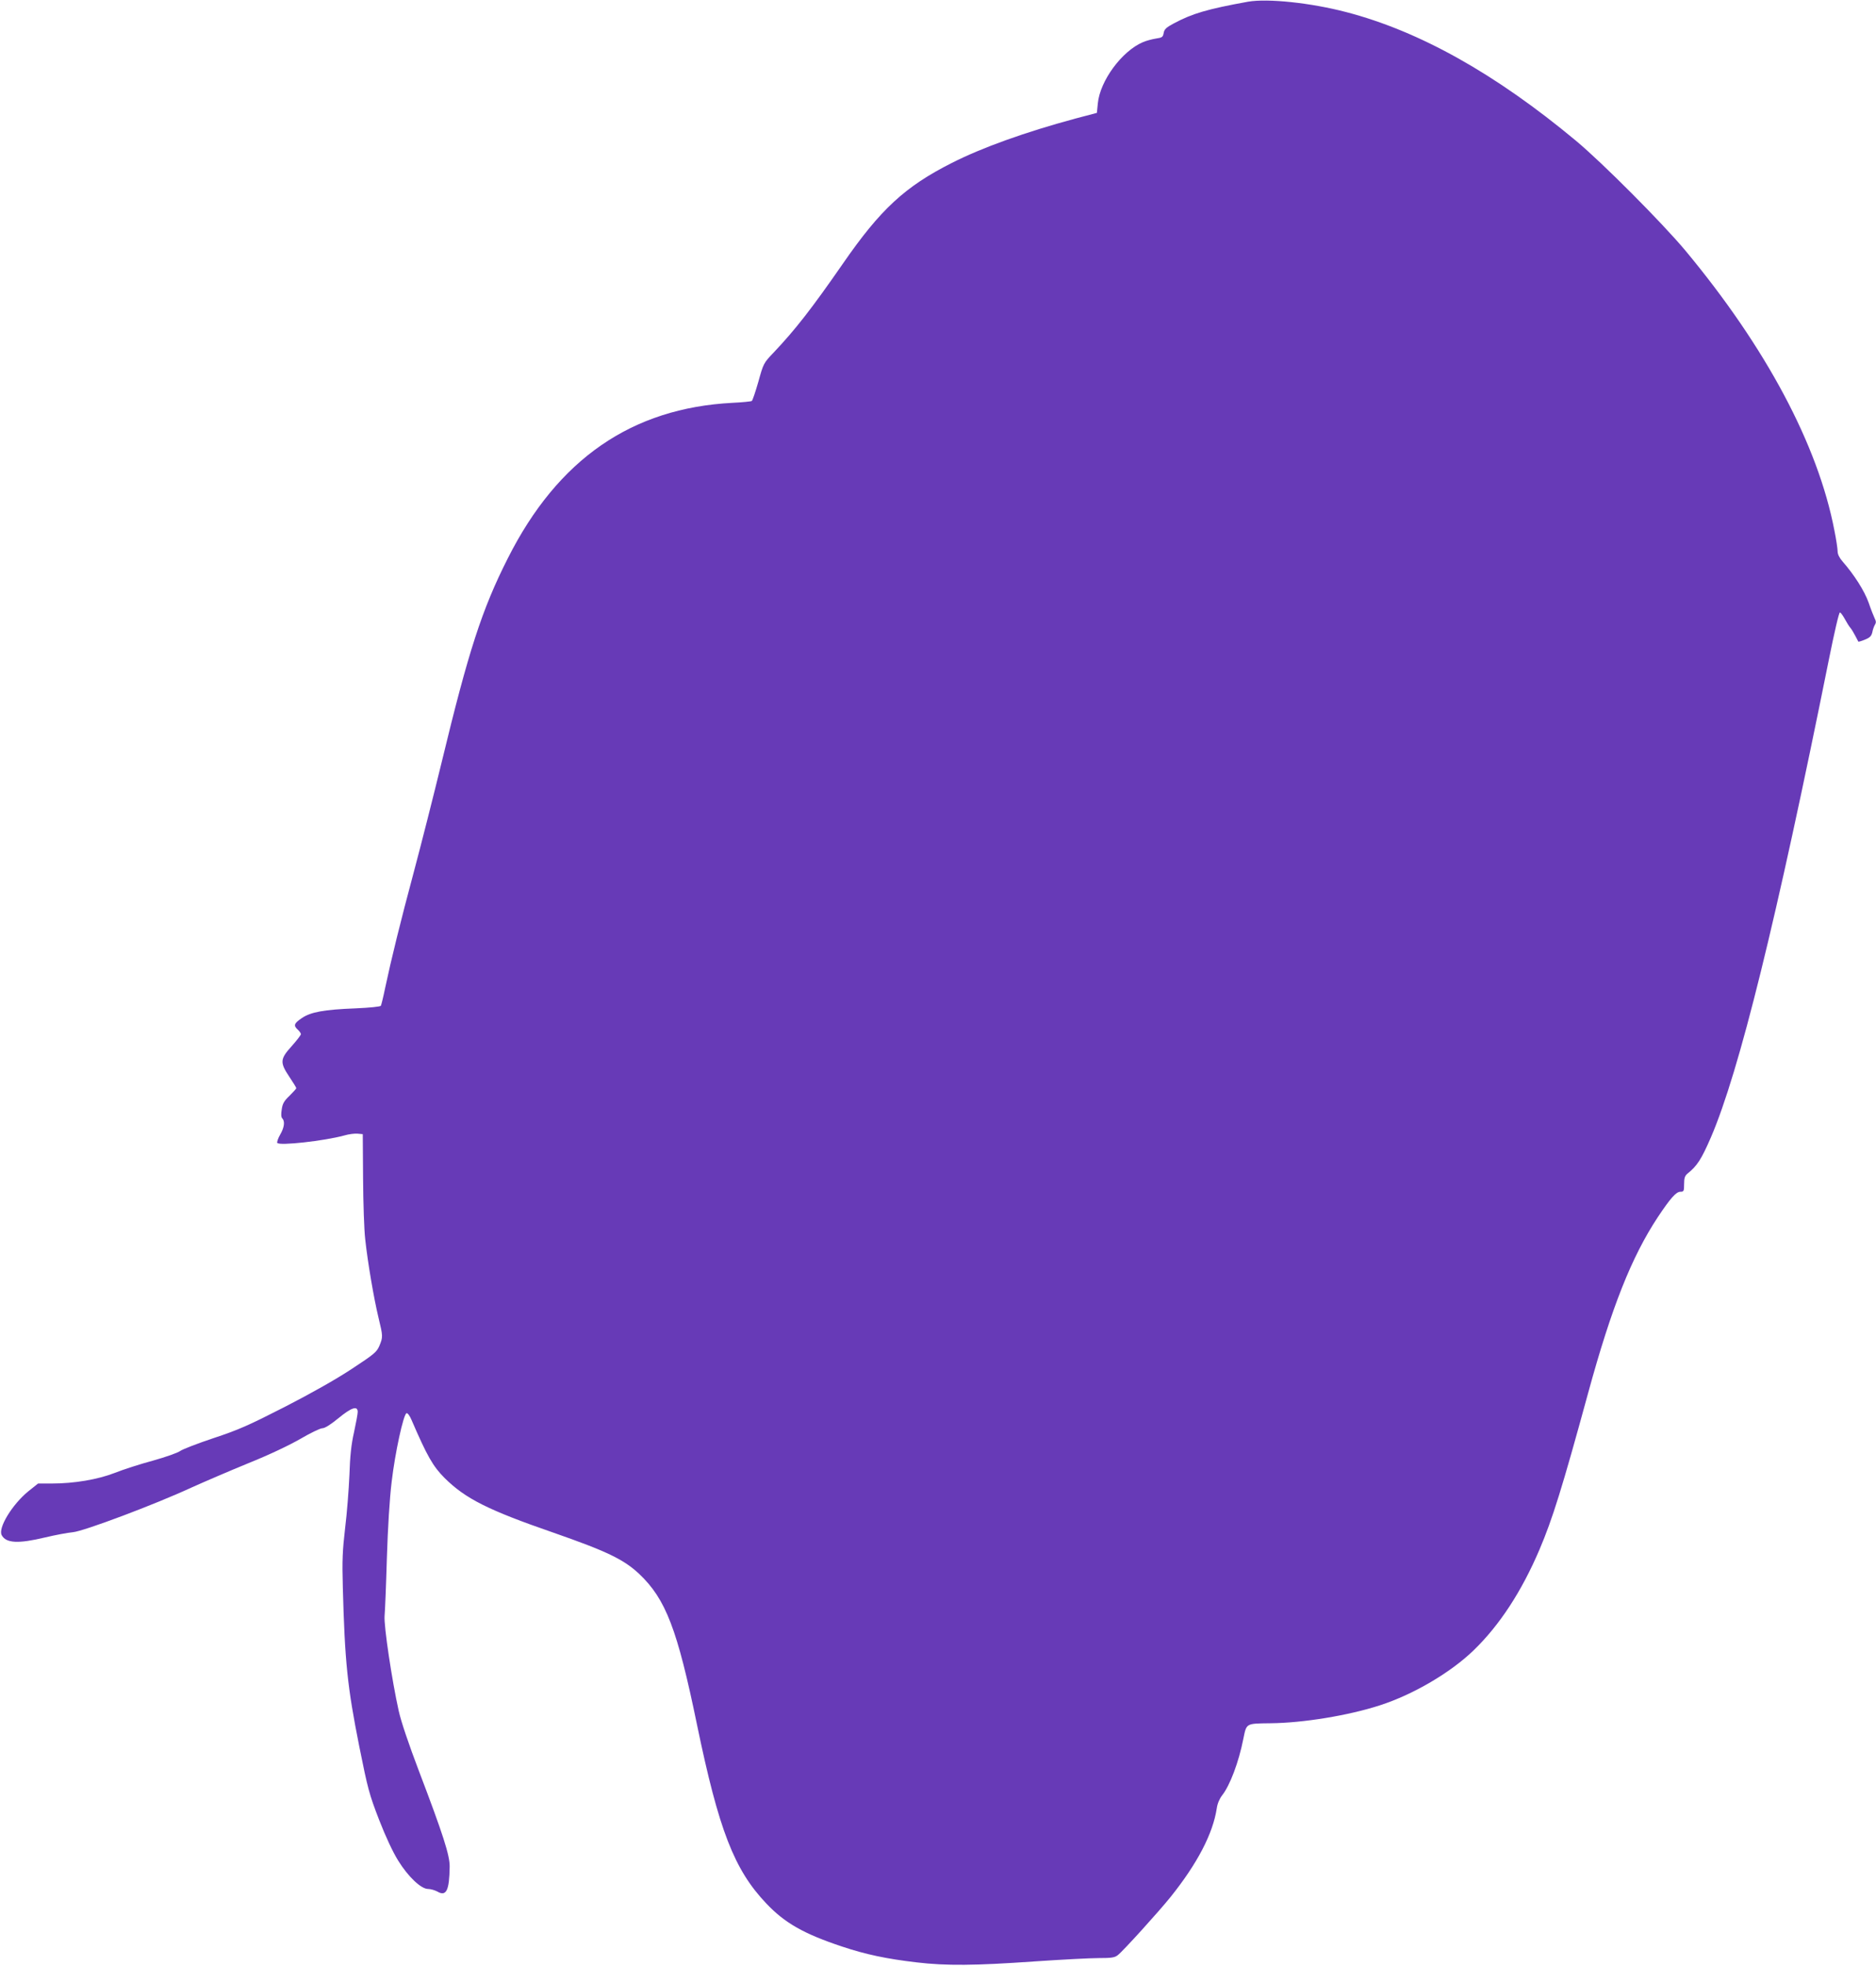 <?xml version="1.0" standalone="no"?>
<!DOCTYPE svg PUBLIC "-//W3C//DTD SVG 20010904//EN"
 "http://www.w3.org/TR/2001/REC-SVG-20010904/DTD/svg10.dtd">
<svg version="1.0" xmlns="http://www.w3.org/2000/svg"
 width="1222pt" height="1280pt" viewBox="0 0 1222 1280"
 preserveAspectRatio="xMidYMid meet">
<g transform="translate(0,1280) scale(0.1,-0.1)"
fill="#673ab7" stroke="none">
<path d="M8130 12789 c-265 -48 -364 -77 -485 -142 -49 -26 -61 -38 -65 -62
-5 -27 -10 -30 -50 -36 -25 -4 -63 -14 -84 -23 -138 -58 -281 -252 -295 -400
l-6 -61 -140 -37 c-326 -88 -608 -189 -805 -289 -305 -154 -465 -302 -709
-655 -204 -294 -310 -430 -451 -579 -66 -69 -67 -71 -100 -190 -19 -66 -38
-123 -43 -126 -4 -3 -61 -9 -125 -12 -657 -34 -1138 -366 -1464 -1012 -169
-334 -256 -603 -432 -1332 -52 -214 -133 -533 -180 -709 -88 -328 -147 -568
-187 -756 -12 -59 -25 -111 -28 -117 -4 -6 -74 -13 -166 -17 -206 -8 -292 -24
-350 -64 -50 -34 -55 -48 -25 -75 11 -10 20 -23 20 -29 0 -6 -27 -41 -60 -78
-76 -84 -78 -106 -15 -200 25 -37 45 -70 45 -74 0 -3 -20 -25 -44 -49 -36 -34
-46 -52 -51 -90 -5 -30 -4 -50 4 -58 18 -18 13 -59 -14 -105 -14 -24 -22 -49
-19 -54 13 -20 307 13 435 48 30 9 70 14 89 12 l33 -3 2 -290 c1 -159 7 -337
14 -395 16 -150 57 -388 86 -508 30 -124 30 -128 6 -186 -18 -41 -34 -54 -183
-152 -102 -67 -265 -159 -435 -246 -231 -118 -300 -149 -461 -202 -105 -35
-203 -73 -218 -84 -16 -12 -96 -40 -178 -63 -82 -22 -194 -58 -249 -80 -111
-43 -264 -69 -410 -69 l-89 0 -64 -51 c-105 -86 -198 -239 -173 -285 28 -53
108 -57 283 -15 67 16 148 31 181 34 69 6 533 180 775 292 80 36 245 107 367
157 137 55 267 117 340 159 65 38 129 69 143 69 16 0 54 24 104 65 85 70 126
84 126 41 0 -13 -11 -72 -24 -132 -18 -79 -26 -155 -30 -279 -4 -93 -16 -249
-28 -345 -17 -147 -20 -209 -15 -385 13 -487 30 -650 107 -1036 56 -279 65
-312 129 -478 44 -113 90 -211 125 -267 65 -105 149 -184 194 -184 17 0 44 -8
61 -17 58 -34 78 7 80 162 1 73 -42 208 -201 625 -65 171 -115 318 -131 390
-44 197 -97 552 -92 617 3 32 10 202 15 378 6 194 18 389 31 495 22 190 77
441 97 448 7 2 21 -16 33 -45 101 -234 139 -301 215 -377 136 -135 284 -209
709 -356 347 -121 458 -174 559 -269 173 -164 248 -360 376 -981 142 -686 242
-944 451 -1164 120 -127 244 -198 494 -281 156 -52 290 -80 485 -103 194 -23
382 -21 766 6 176 12 366 22 421 22 83 0 104 3 124 19 35 27 266 282 344 379
174 217 276 412 301 578 4 30 18 62 35 84 50 63 108 215 138 368 21 102 15 99
176 101 215 2 511 51 714 117 217 70 460 213 609 357 170 164 314 385 430 657
84 197 148 401 317 1020 153 559 283 886 454 1145 82 123 119 165 147 165 22
0 24 4 24 50 0 39 5 54 22 68 63 50 91 94 153 237 184 428 426 1410 768 3110
35 174 66 309 72 307 6 -1 20 -21 32 -43 12 -22 28 -48 36 -57 8 -9 22 -33 32
-52 10 -19 19 -36 20 -38 1 -2 21 4 43 13 32 13 42 23 48 48 3 17 11 39 17 49
8 12 8 23 -1 40 -6 13 -25 59 -40 104 -28 78 -94 181 -169 267 -21 24 -33 47
-33 67 0 16 -9 77 -21 136 -107 557 -446 1192 -972 1824 -151 180 -539 570
-712 714 -524 436 -1019 713 -1495 837 -232 61 -513 90 -640 68z"/>
</g>
</svg>
